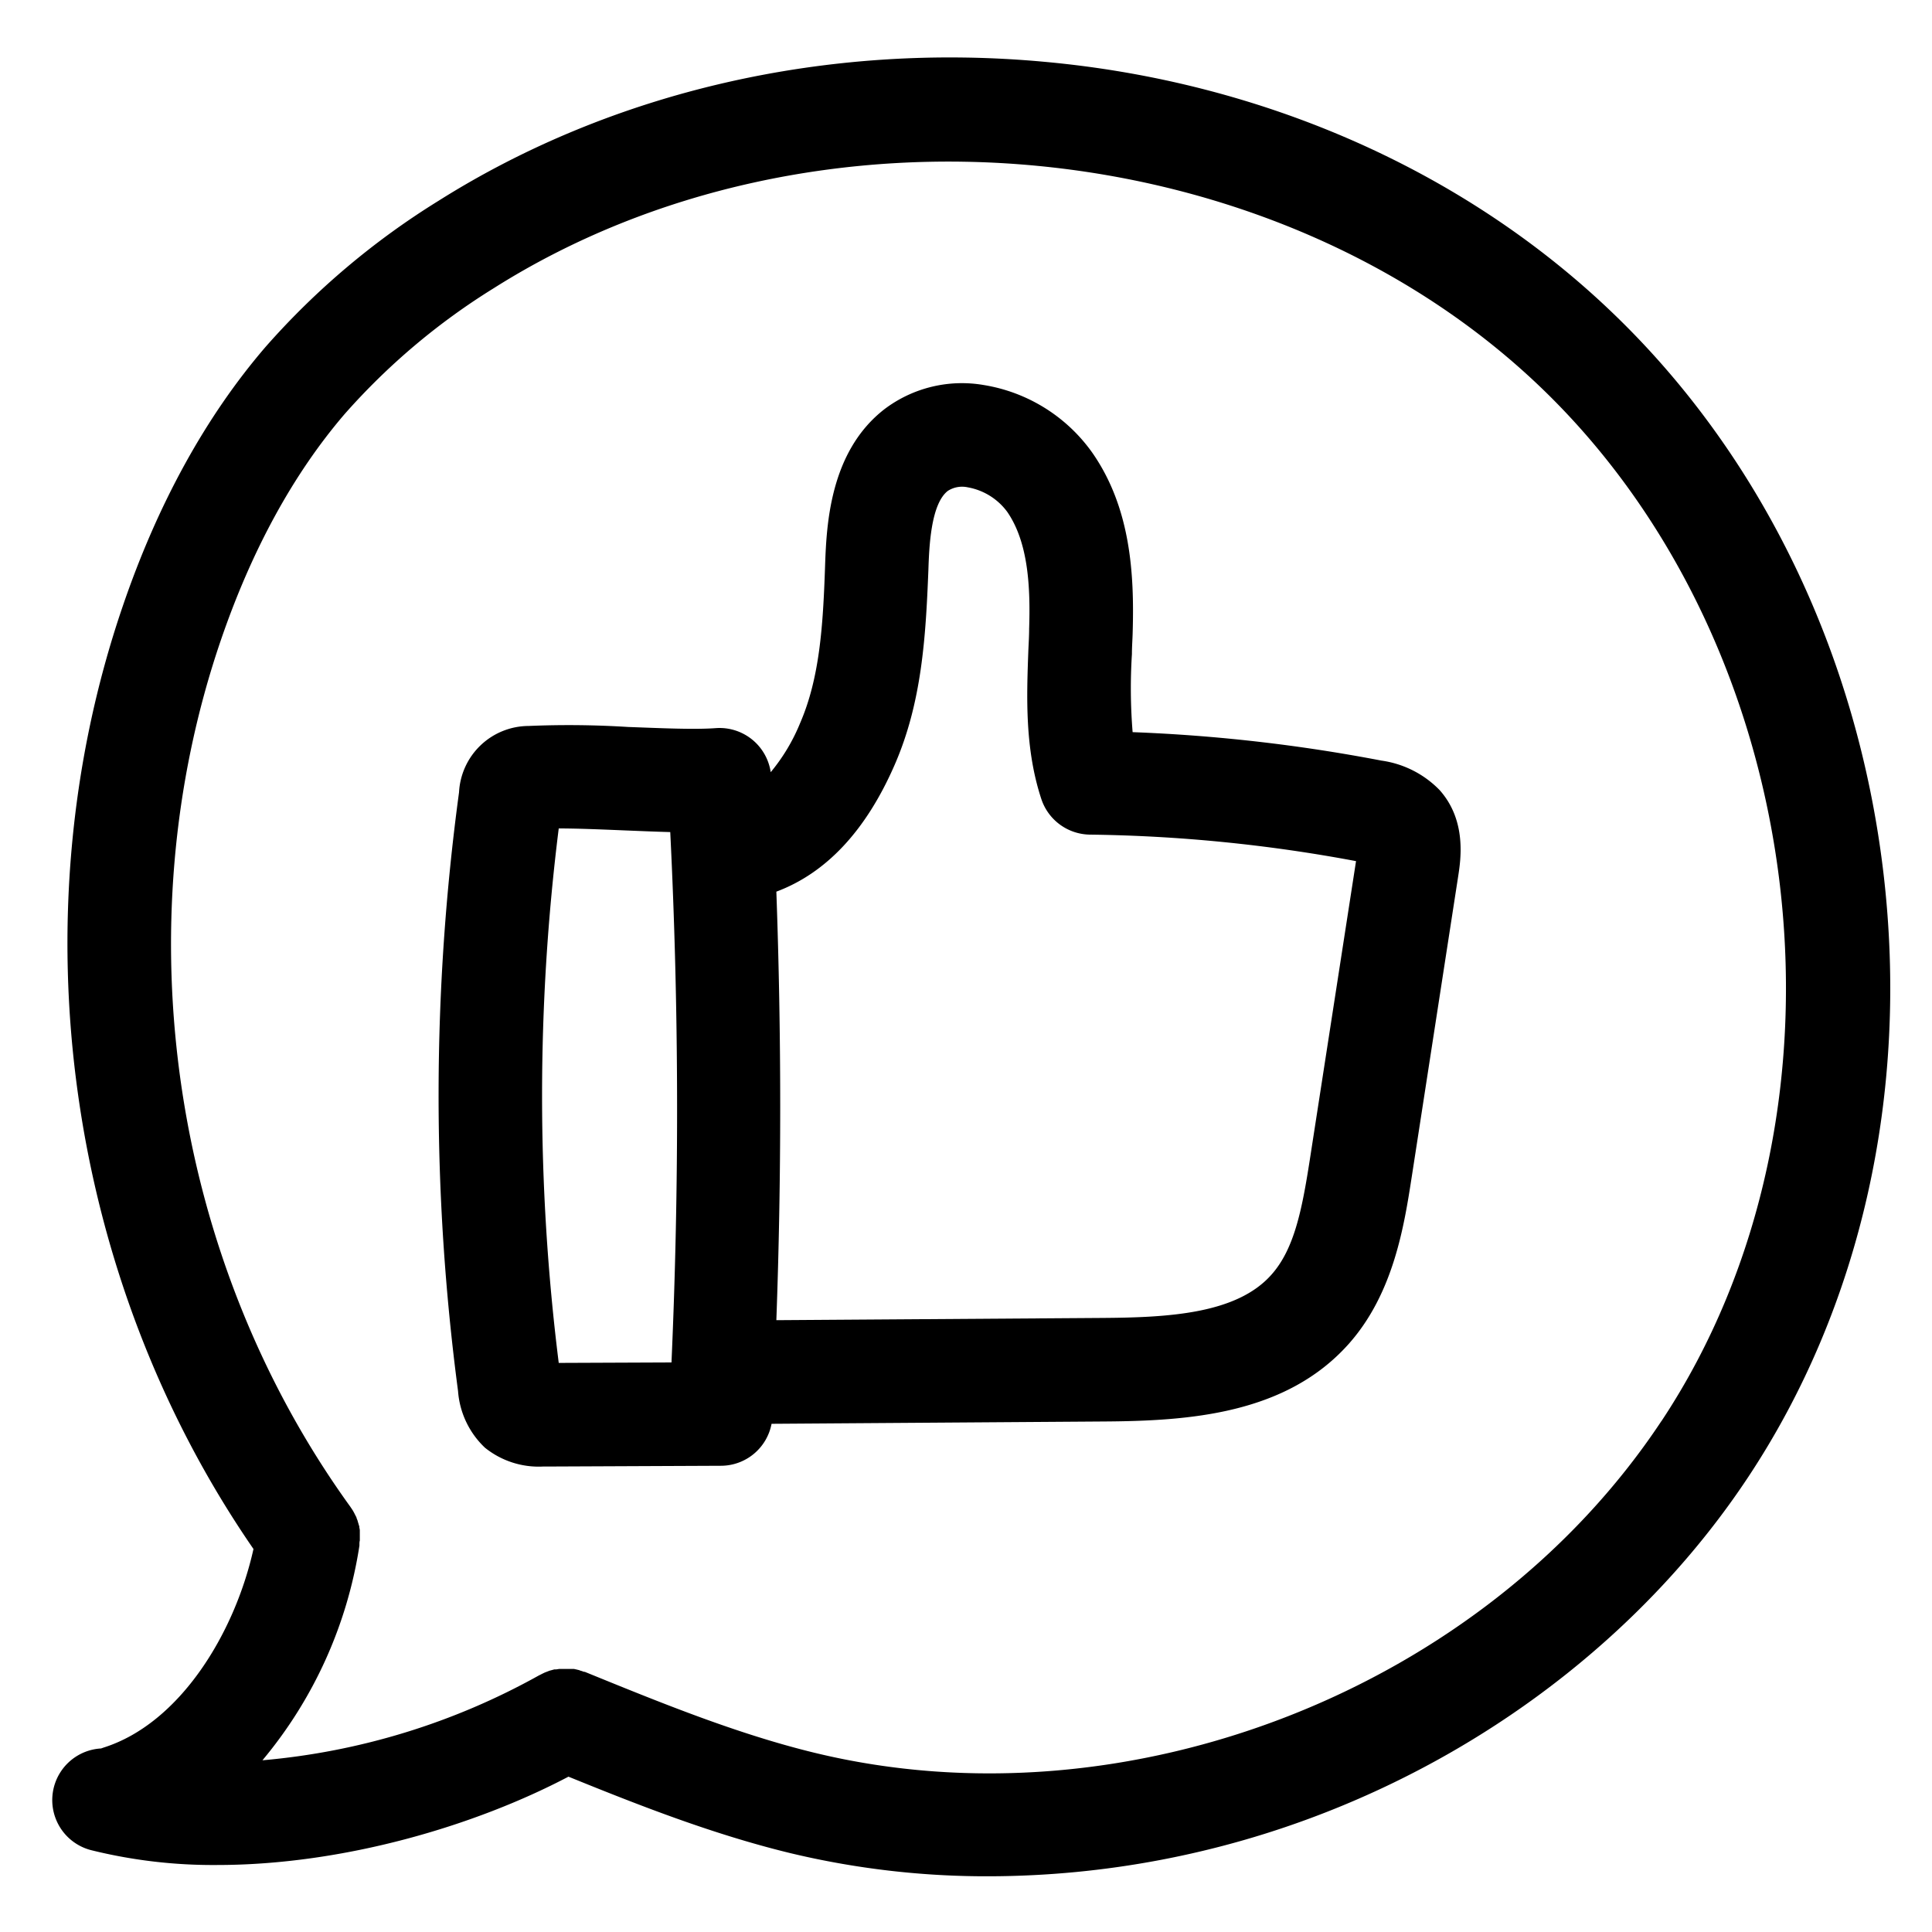 <?xml version="1.0" encoding="UTF-8"?> <svg xmlns="http://www.w3.org/2000/svg" data-name="Layer 1" viewBox="0 0 250 250"><path d="M243.71 112.91c-3.35-28.25-15.8-54-35.08-72.46C189.51 22.11 163.41 10.57 135.17 8c-28.09-2.6-55.94 3.8-78.45 18a99.4 99.4 0 00-22.34 18.87c-7.75 9-14 20.36-18.53 33.67-13.78 40.38-7.26 86.8 16.95 121.9-2.41 10.85-9.5 22.58-19.41 25.7l-.31.11a6.69 6.69 0 00-1.25 13.17 65.59 65.59 0 0016.24 1.91c16.42 0 33.46-5.1 45.49-11.43 9.2 3.74 18.7 7.46 28.69 9.89a108.91 108.91 0 0025.76 3 120.3 120.3 0 0043.61-8.3c22.49-8.81 41.85-24.16 54.51-43.23 14.7-22.11 20.94-49.95 17.58-78.35zm-28.74 71c-23 34.69-69.11 52.73-109.56 42.9-10.09-2.45-20.08-6.54-29.75-10.48h-.1l-.37-.13c-.09 0-.18-.07-.27-.09l-.33-.08-.32-.07H72.36l-.39.06h-.24l-.4.11-.23.06-.36.14-.26.1-.31.15-.29.15-.11.05a89.31 89.31 0 01-35.81 11A56.71 56.71 0 0046.51 200v-.22c0-.07 0-.28.05-.43V199v-.33-.35-.3a1.86 1.86 0 00-.06-.34c0-.1 0-.21-.06-.31a2.8 2.8 0 00-.09-.31l-.09-.32-.12-.3c0-.1-.08-.21-.13-.31l-.15-.3-.15-.28c-.07-.12-.15-.24-.23-.36a1.88 1.88 0 01-.12-.18c-23.08-31.9-29.52-74.86-16.8-112.12 4-11.7 9.38-21.54 16-29.27A86.2 86.2 0 0163.88 37.3c41.26-26.09 100.77-20.46 135.49 12.82 35.18 33.73 42.17 93.73 15.63 133.76zm-36.22-85.49a213.39 213.39 0 00-32.19-3.68 70.37 70.37 0 01-.09-10.1c0-1 .08-1.94.1-2.9.21-7.43-.24-16-5.22-23.15a21.42 21.42 0 00-14.07-8.77 16.61 16.61 0 00-12.81 3.11c-7.19 5.56-7.53 15.24-7.71 20.44-.26 7.59-.69 14.36-3.23 20.21a24.29 24.29 0 01-3.8 6.34 6.69 6.69 0 00-7.11-5.7c-2.82.21-7.15 0-11.34-.15a122.52 122.52 0 00-12.88-.13 9.05 9.05 0 00-9 8.58 292.07 292.07 0 00-.13 77.48 11.21 11.21 0 003.48 7.33 11.08 11.08 0 007.49 2.44h.26l22.8-.1a6.68 6.68 0 006.54-5.43l43-.3c11-.07 23.53-.92 31.65-10 5.84-6.54 7.21-15.32 8.2-21.73l6-38.83c.33-2.15 1.12-7.2-2.41-11.15a13 13 0 00-7.53-3.81zM86.89 176.3l-14.59.06a278.36 278.36 0 010-69.16c2.51 0 5.5.13 8.43.25 2 .08 4.07.17 6 .22 1.13 22.8 1.17 45.82.16 68.63zm82.59-26.17c-1 6.39-2 11.54-5 14.86-4.47 5-13.2 5.49-21.75 5.55l-42.27.29c.67-18.44.66-37 0-55.45 6.47-2.42 11.62-7.92 15.33-16.46 3.48-8 4-16.43 4.34-25.08.1-3 .3-8.6 2.52-10.32a3.42 3.42 0 012.58-.46 8.1 8.1 0 015.11 3.18c2.76 4 3 9.87 2.83 15.12 0 .92-.06 1.85-.1 2.77-.22 6-.48 12.72 1.68 19.27a6.72 6.72 0 006.28 4.6 199 199 0 0134.44 3.43z"></path></svg>